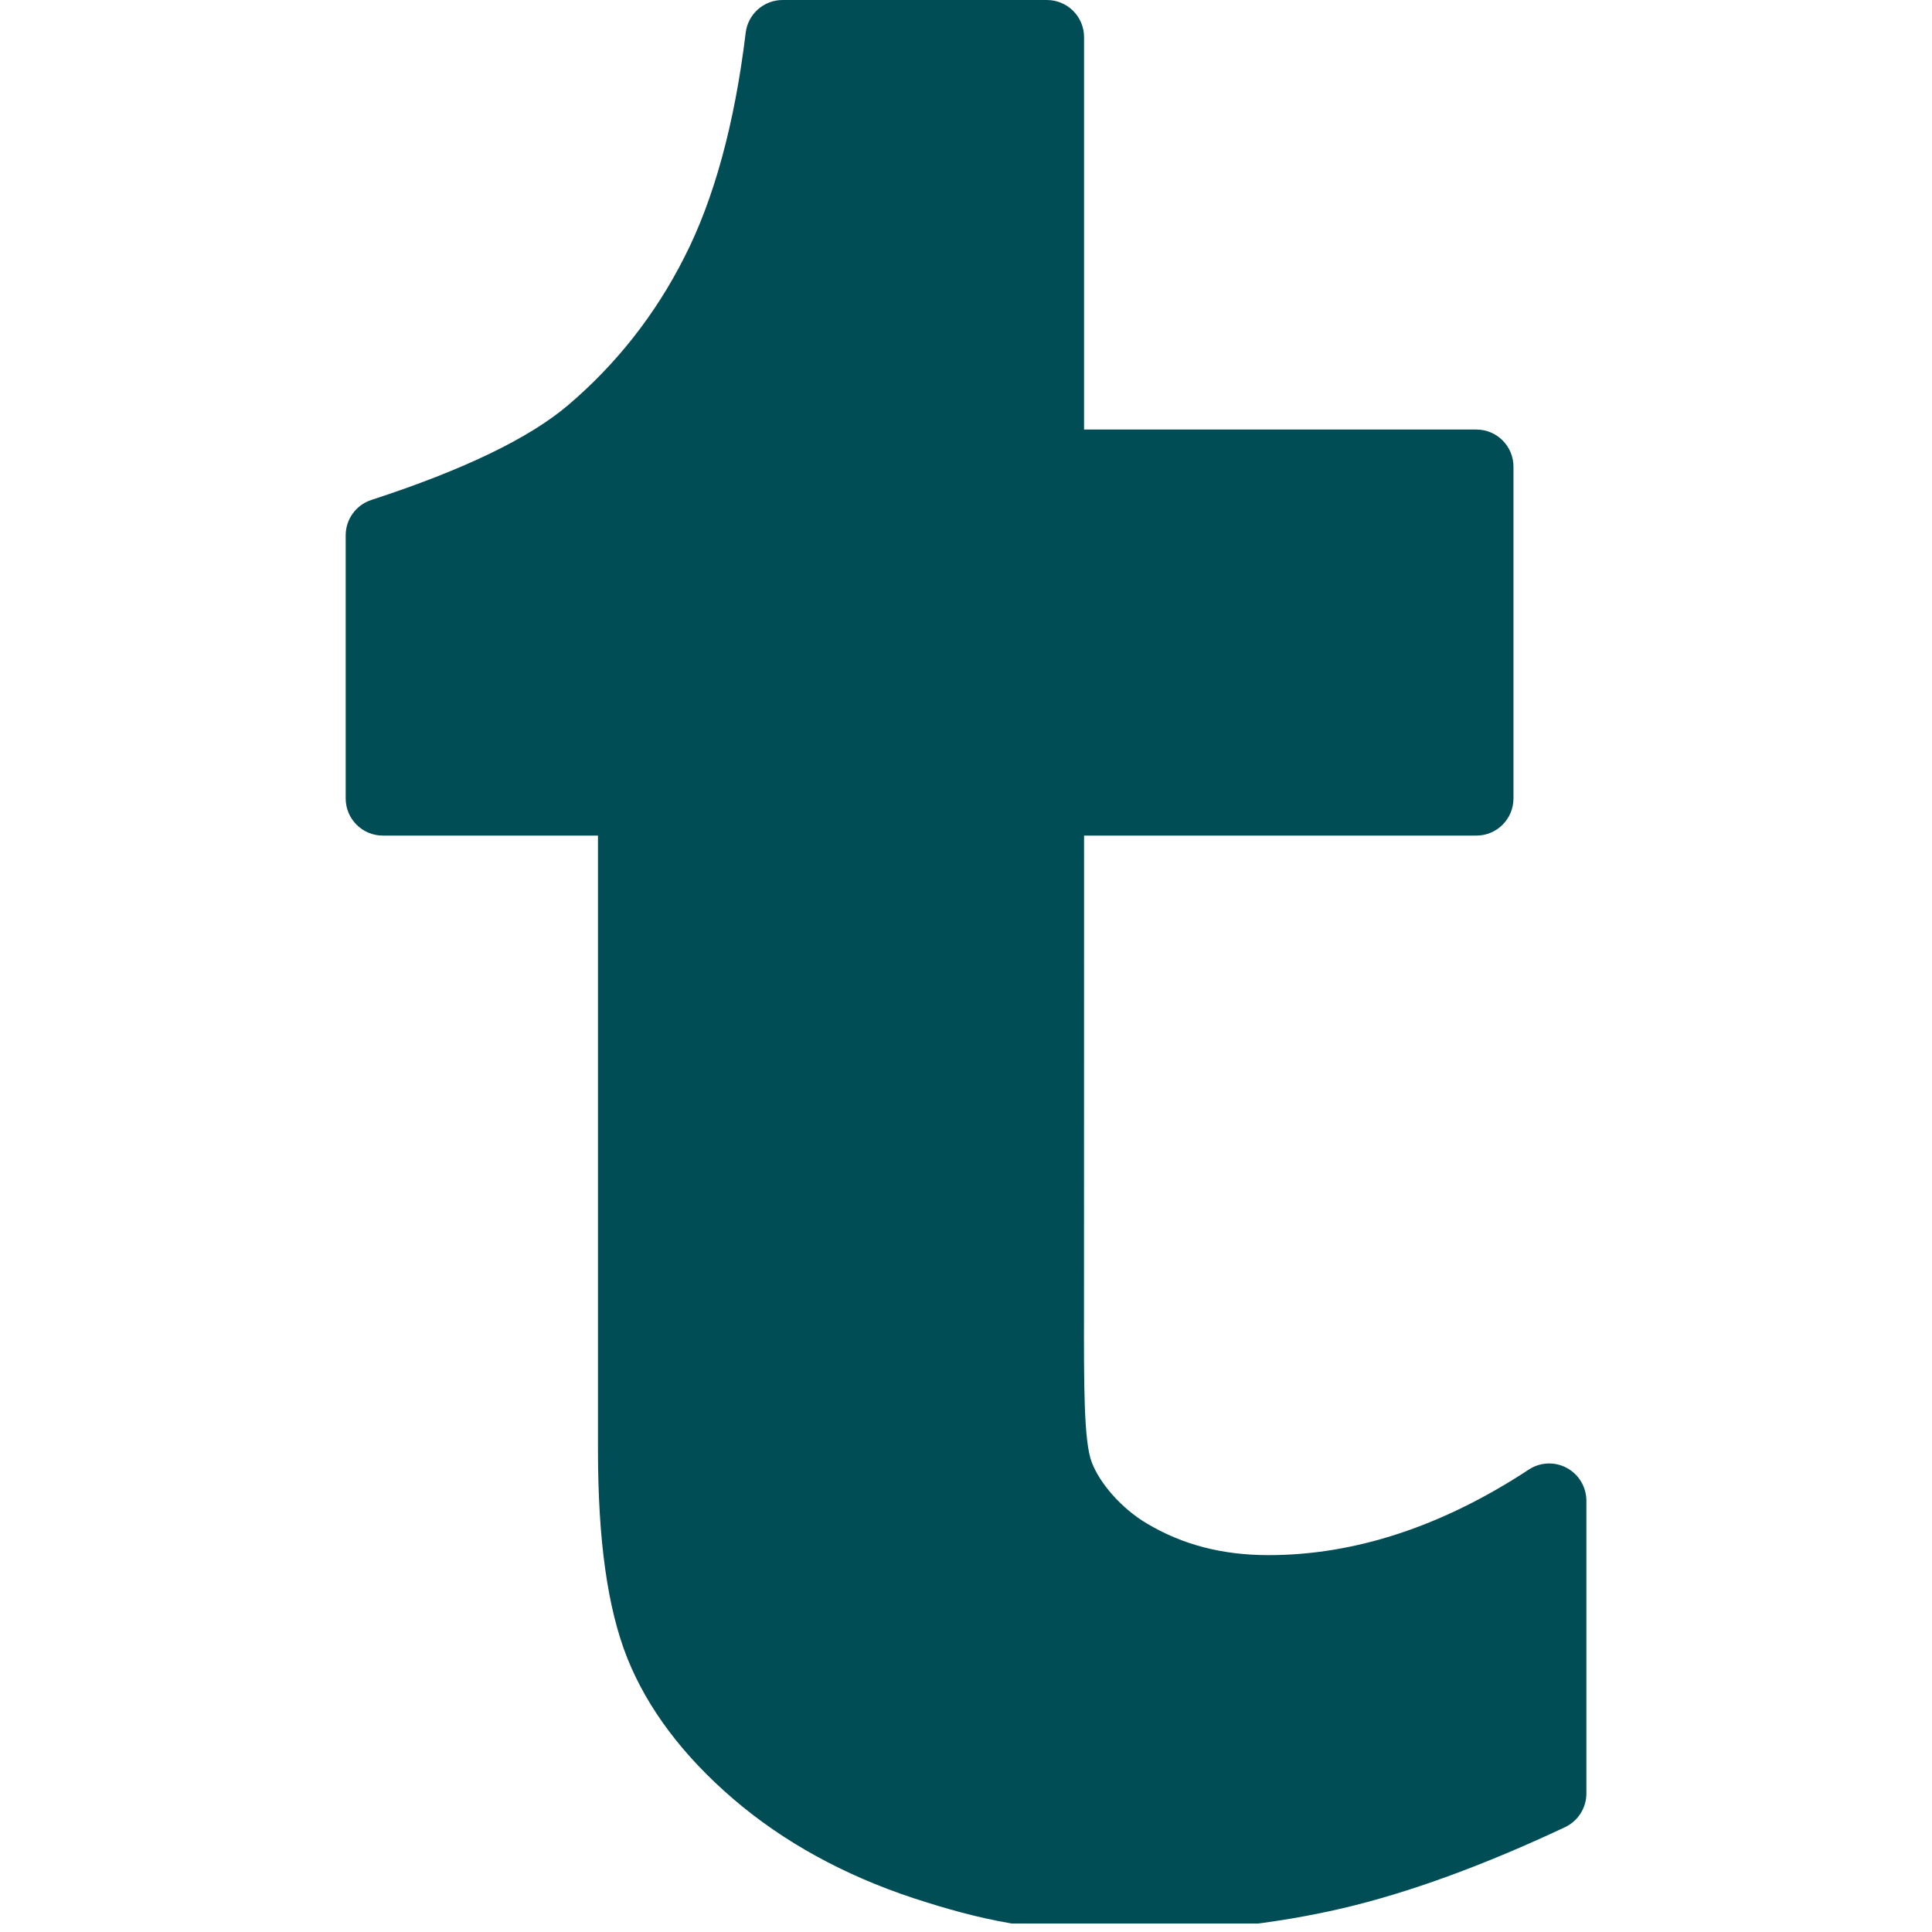 <?xml version="1.0" encoding="UTF-8"?> <svg xmlns="http://www.w3.org/2000/svg" xmlns:xlink="http://www.w3.org/1999/xlink" width="150" zoomAndPan="magnify" viewBox="0 0 112.5 112.5" height="150" preserveAspectRatio="xMidYMid meet" version="1.0"><defs><clipPath id="5f9b21b80f"><path d="M 20 0 L 93 0 L 93 112.004 L 20 112.004 Z M 20 0 " clip-rule="nonzero"></path></clipPath></defs><g clip-path="url(#5f9b21b80f)"><path fill="#014d55" d="M 91.234 85.477 C 90.535 85.098 89.684 85.137 89.02 85.574 C 83.992 88.879 78.895 90.555 73.871 90.555 C 71.168 90.555 68.848 89.949 66.766 88.703 C 65.352 87.867 64.039 86.402 63.566 85.129 C 63.109 83.918 63.113 80.66 63.121 76.152 L 63.125 48.656 L 85.969 48.656 C 87.164 48.656 88.129 47.688 88.129 46.492 L 88.129 27.176 C 88.129 25.98 87.164 25.012 85.969 25.012 L 63.125 25.012 L 63.125 2.164 C 63.125 0.969 62.156 0 60.961 0 L 45.57 0 C 44.477 0 43.555 0.816 43.422 1.902 C 42.781 7.195 41.582 11.586 39.855 14.969 C 38.172 18.301 35.895 21.199 33.082 23.59 C 30.828 25.512 26.973 27.371 21.621 29.113 C 20.73 29.406 20.129 30.234 20.129 31.172 L 20.129 46.492 C 20.129 47.688 21.098 48.656 22.289 48.656 L 34.82 48.656 L 34.82 84.426 C 34.82 89.695 35.379 93.664 36.527 96.551 C 37.703 99.488 39.781 102.254 42.719 104.77 C 45.605 107.242 49.117 109.18 53.172 110.523 C 57.102 111.805 60.23 112.5 65.508 112.5 C 69.969 112.5 74.219 112.039 78.148 111.125 C 82.008 110.223 86.375 108.633 91.133 106.395 C 91.891 106.035 92.375 105.273 92.375 104.438 L 92.375 87.383 C 92.371 86.586 91.938 85.855 91.234 85.477 Z M 91.234 85.477 " fill-opacity="1" fill-rule="nonzero"></path></g></svg> 